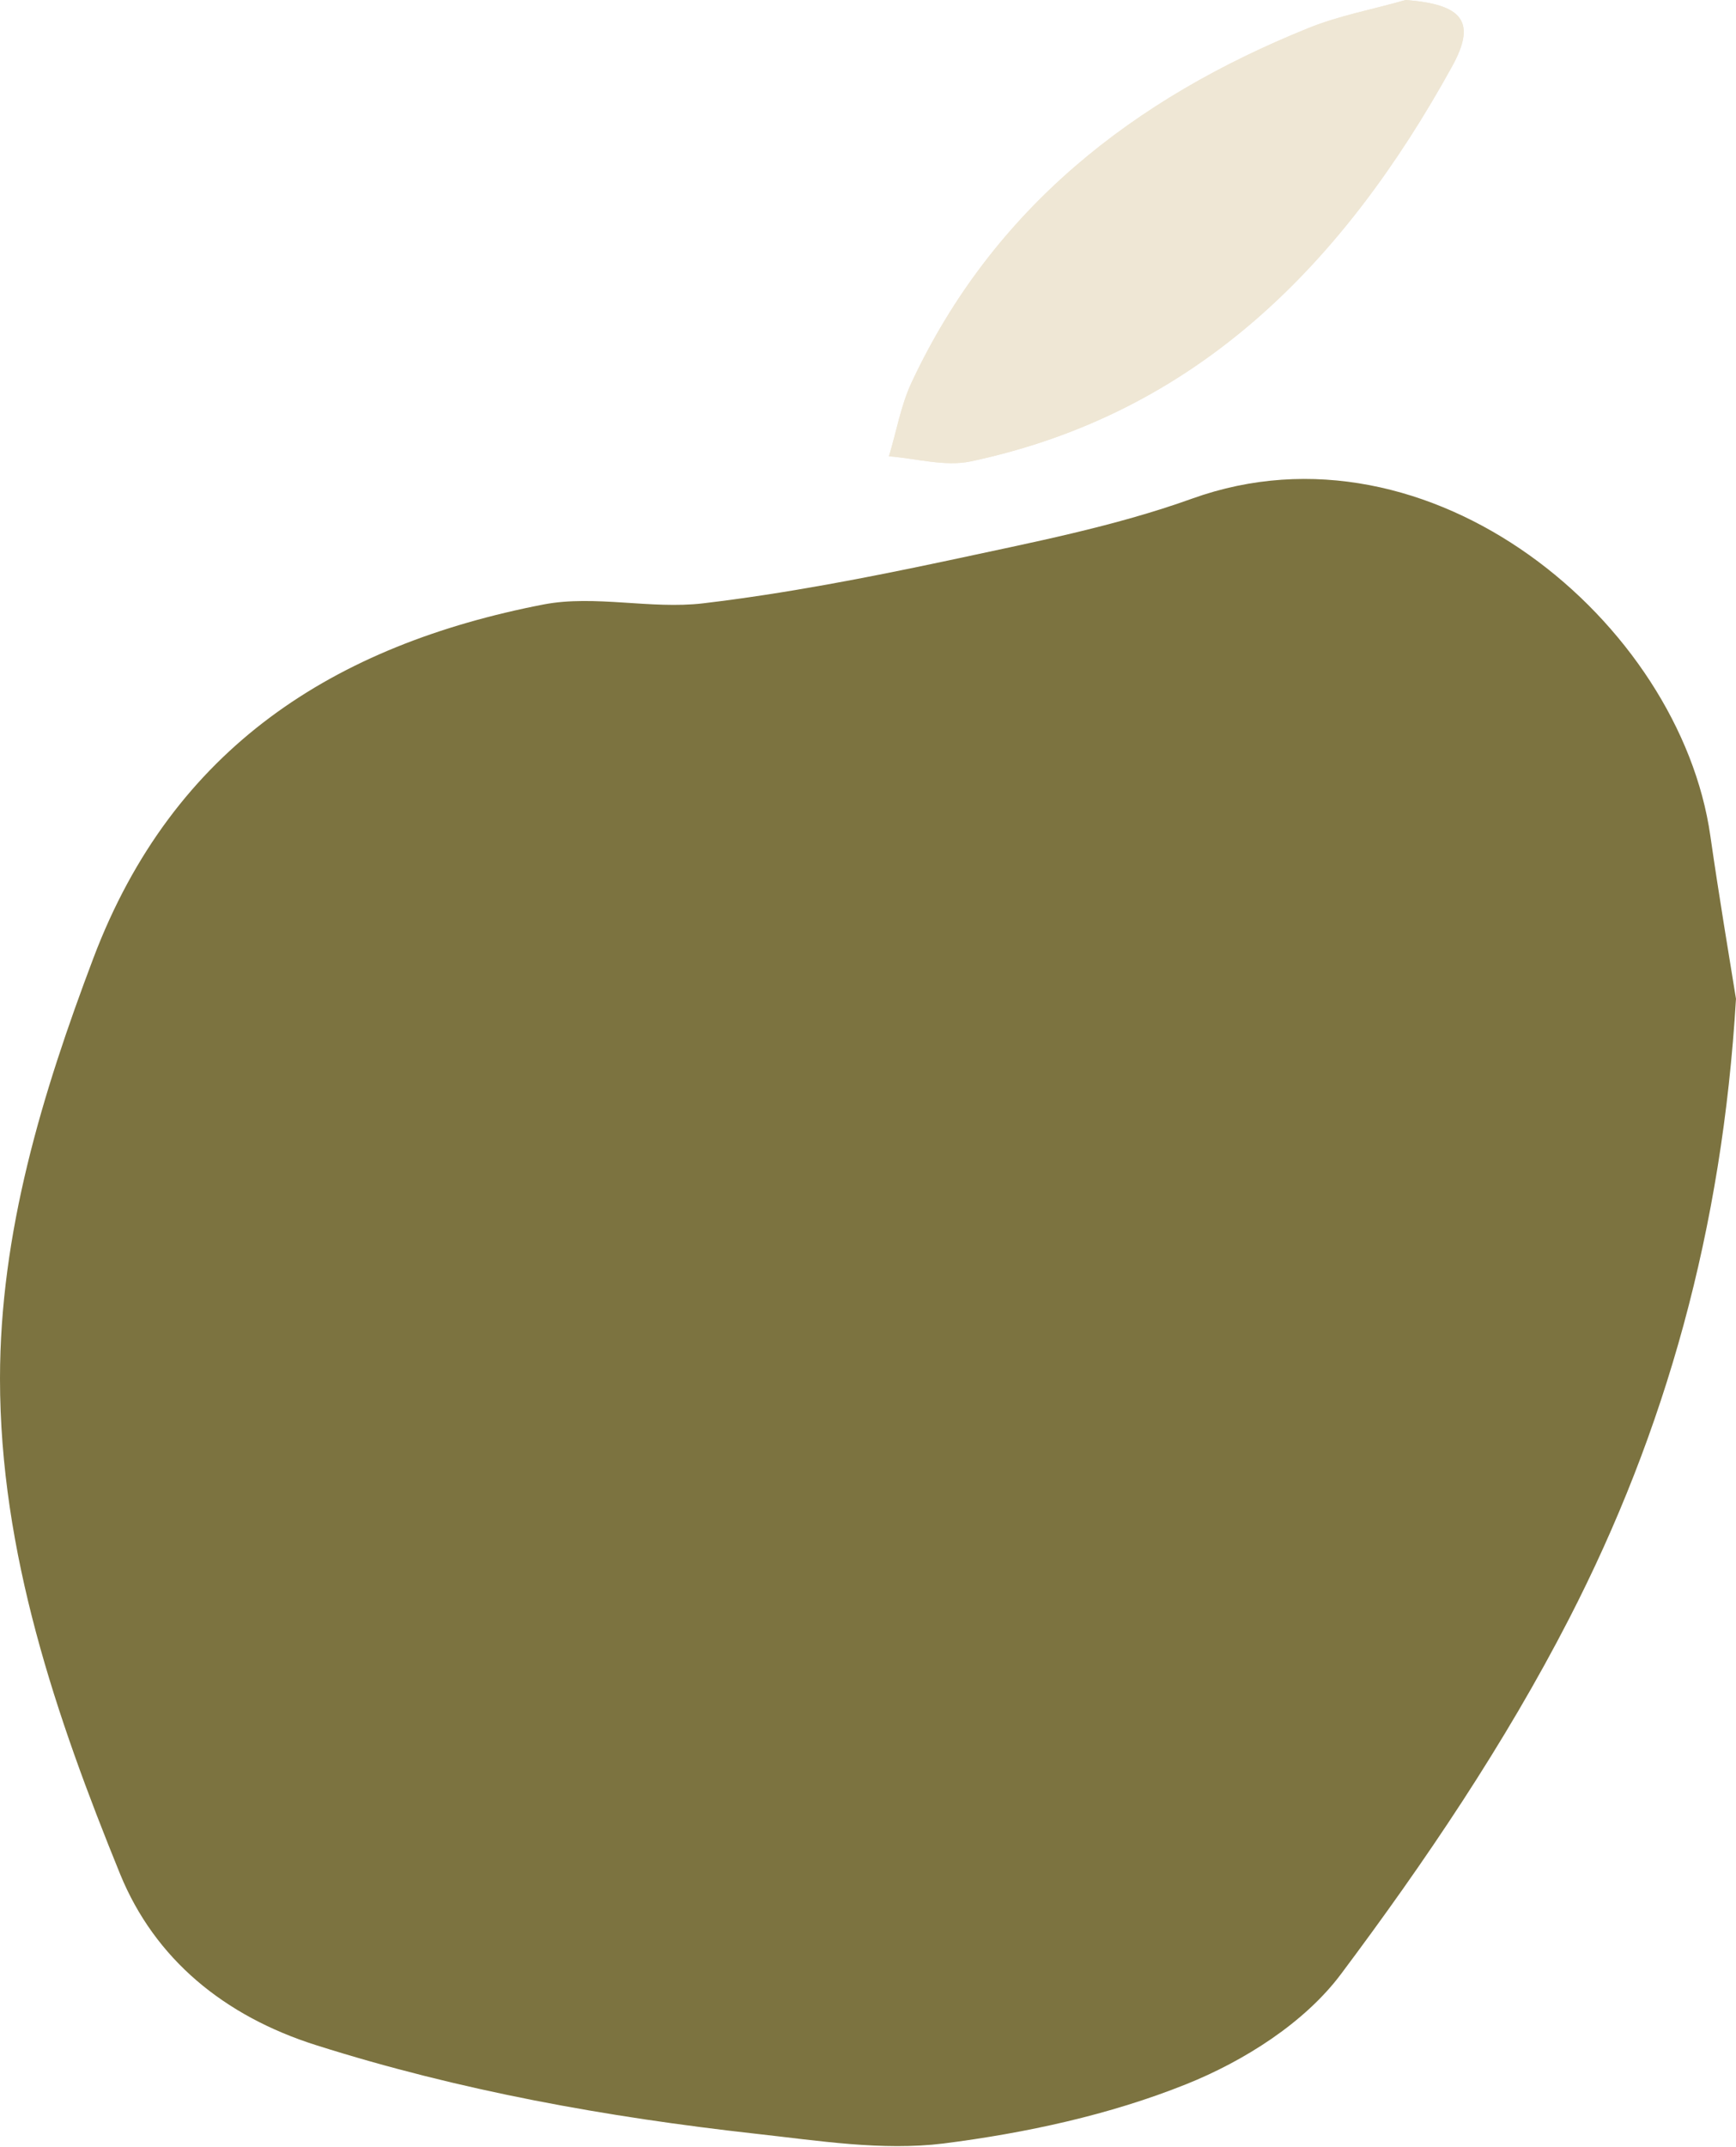 <?xml version="1.0" encoding="UTF-8"?> <svg xmlns="http://www.w3.org/2000/svg" id="_Слой_2" data-name="Слой 2" viewBox="0 0 48.08 59.42"><defs><style> .cls-1 { fill: #efe7d5; } .cls-1, .cls-2 { stroke-width: 0px; } .cls-2 { fill: #7c7340; } </style></defs><g id="_Слой_3" data-name="Слой 3"><g><g><path class="cls-2" d="M48.08,27.64c-.38,6.39-1.95,11.97-4.62,17.16-1.78,3.46-3.99,6.73-6.32,9.84-1.01,1.35-2.69,2.41-4.29,3.05-2.12.85-4.44,1.35-6.72,1.64-1.7.21-3.47-.08-5.2-.27-4.13-.46-8.19-1.19-12.17-2.45-2.56-.81-4.47-2.39-5.43-4.73C1.55,47.51,0,42.97,0,38.16c0-4.04,1.16-7.87,2.59-11.65,2.21-5.83,6.68-8.66,12.47-9.78,1.42-.27,2.96.14,4.41-.03,2.28-.27,4.55-.71,6.81-1.19,2.27-.49,4.57-.93,6.74-1.71,6.6-2.37,13.51,3.43,14.35,9.34.24,1.67.52,3.33.71,4.51Z"></path><path class="cls-1" d="M38.93,0c1.57.12,1.98.59,1.28,1.85-2.98,5.4-7.02,9.58-13.32,10.92-.72.15-1.51-.08-2.27-.14.21-.69.33-1.41.63-2.05,2.26-4.82,6.15-7.85,10.98-9.8.86-.35,1.8-.52,2.7-.78Z"></path></g><path class="cls-1" d="M38.93,0c1.57.12,1.98.59,1.28,1.85-2.98,5.4-7.02,9.58-13.32,10.92-.72.15-1.51-.08-2.27-.14.21-.69.33-1.41.63-2.05,2.26-4.82,6.15-7.85,10.98-9.8.86-.35,1.8-.52,2.7-.78Z"></path></g></g></svg> 